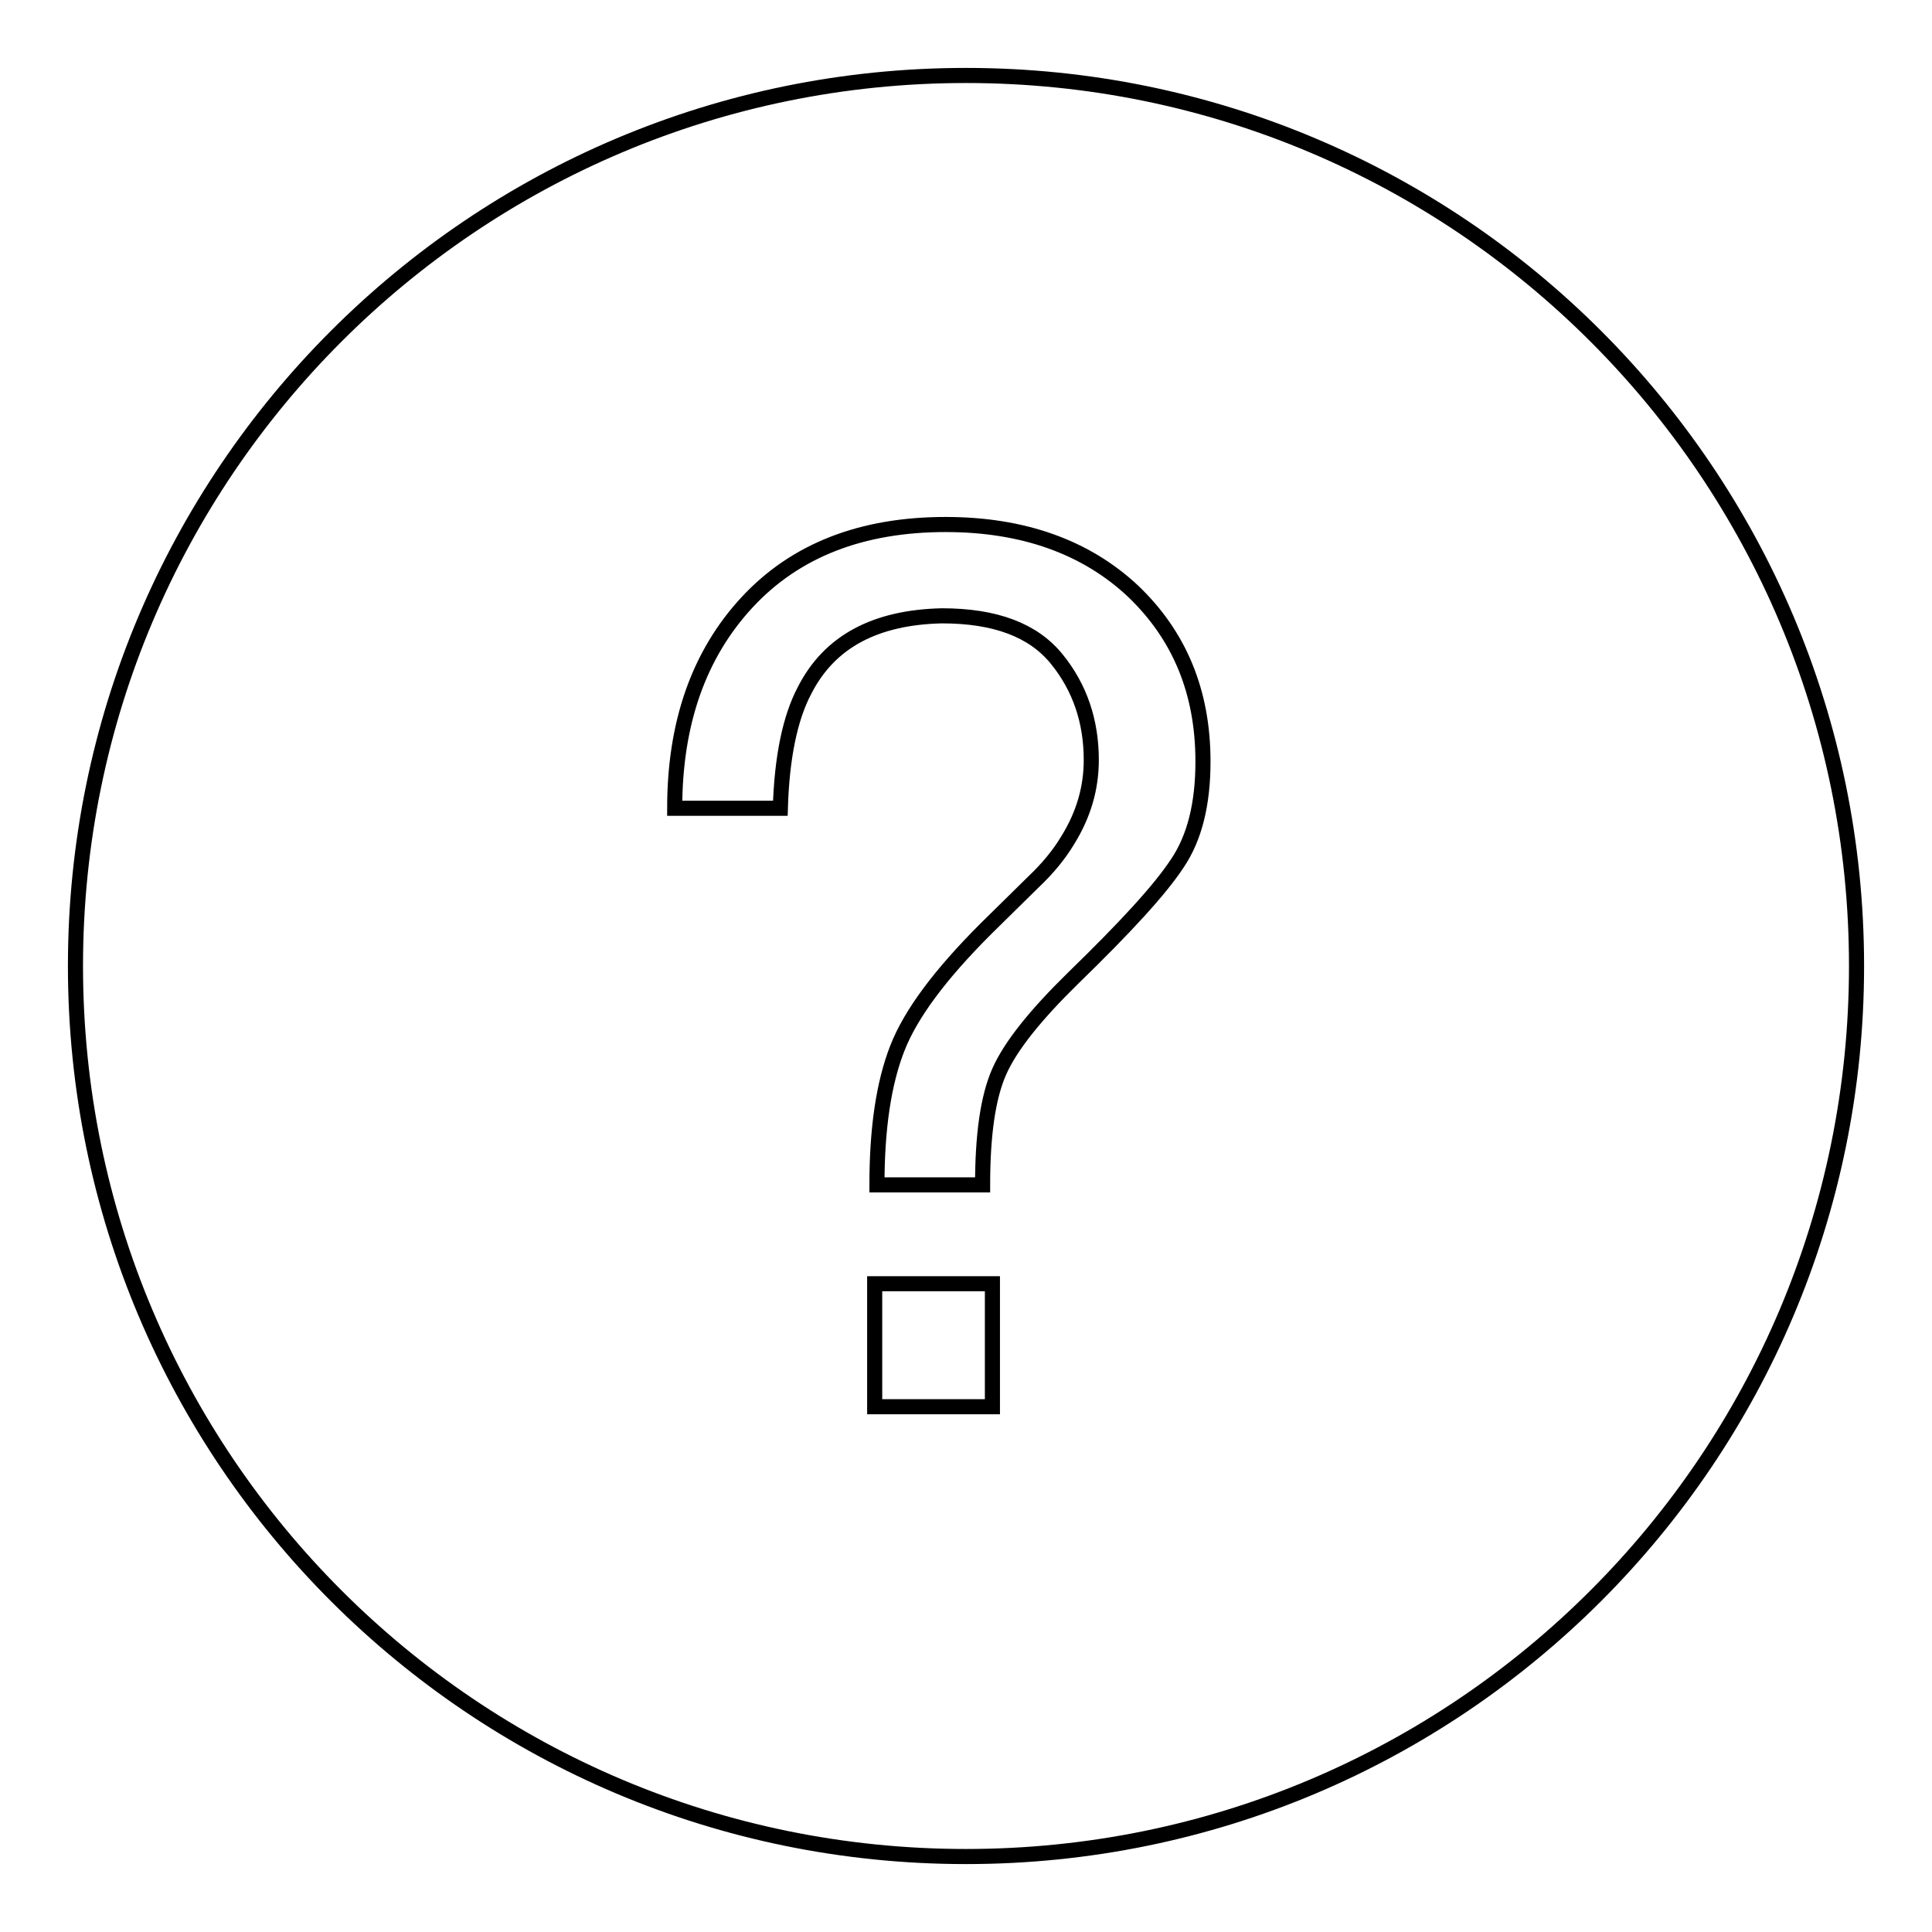 <?xml version="1.0" encoding="utf-8"?>
<!-- Svg Vector Icons : http://www.onlinewebfonts.com/icon -->
<!DOCTYPE svg PUBLIC "-//W3C//DTD SVG 1.1//EN" "http://www.w3.org/Graphics/SVG/1.1/DTD/svg11.dtd">
<svg version="1.1" xmlns="http://www.w3.org/2000/svg" xmlns:xlink="http://www.w3.org/1999/xlink" x="0px" y="0px" viewBox="0 0 256 256" enable-background="new 0 0 256 256" xml:space="preserve">
<g> <path stroke-width="2" fill-opacity="0" stroke="#000000"  d="M246,128c0-65.2-52.8-118-118-118C62.8,10,10,62.8,10,128c0,65.2,52.8,118,118,118 C193.2,246,246,193.2,246,128z M106.6,91.5c-1.9,3.6-3,8.8-3.2,15.6h-14c0-11.3,3.2-20.4,9.6-27.3c6.4-6.9,15.2-10.3,26.3-10.3 c10.3,0,18.6,3,24.8,8.8c6.2,5.9,9.3,13.4,9.3,22.6c0,5.6-1.1,10.1-3.4,13.5c-2.3,3.5-6.9,8.5-13.8,15.2c-5,4.9-8.3,9-9.8,12.4 s-2.2,8.4-2.2,15h-14c0-7.5,0.9-13.5,2.7-18.1c1.8-4.6,5.7-9.8,11.7-15.8l6.3-6.2c1.9-1.8,3.4-3.6,4.6-5.6 c2.1-3.4,3.1-6.9,3.1-10.6c0-5.1-1.5-9.6-4.6-13.4s-8.1-5.7-15.2-5.7C116,81.8,109.9,85,106.6,91.5z M115.9,170.1h15.6v16.3h-15.6 V170.1z"/></g>
</svg>